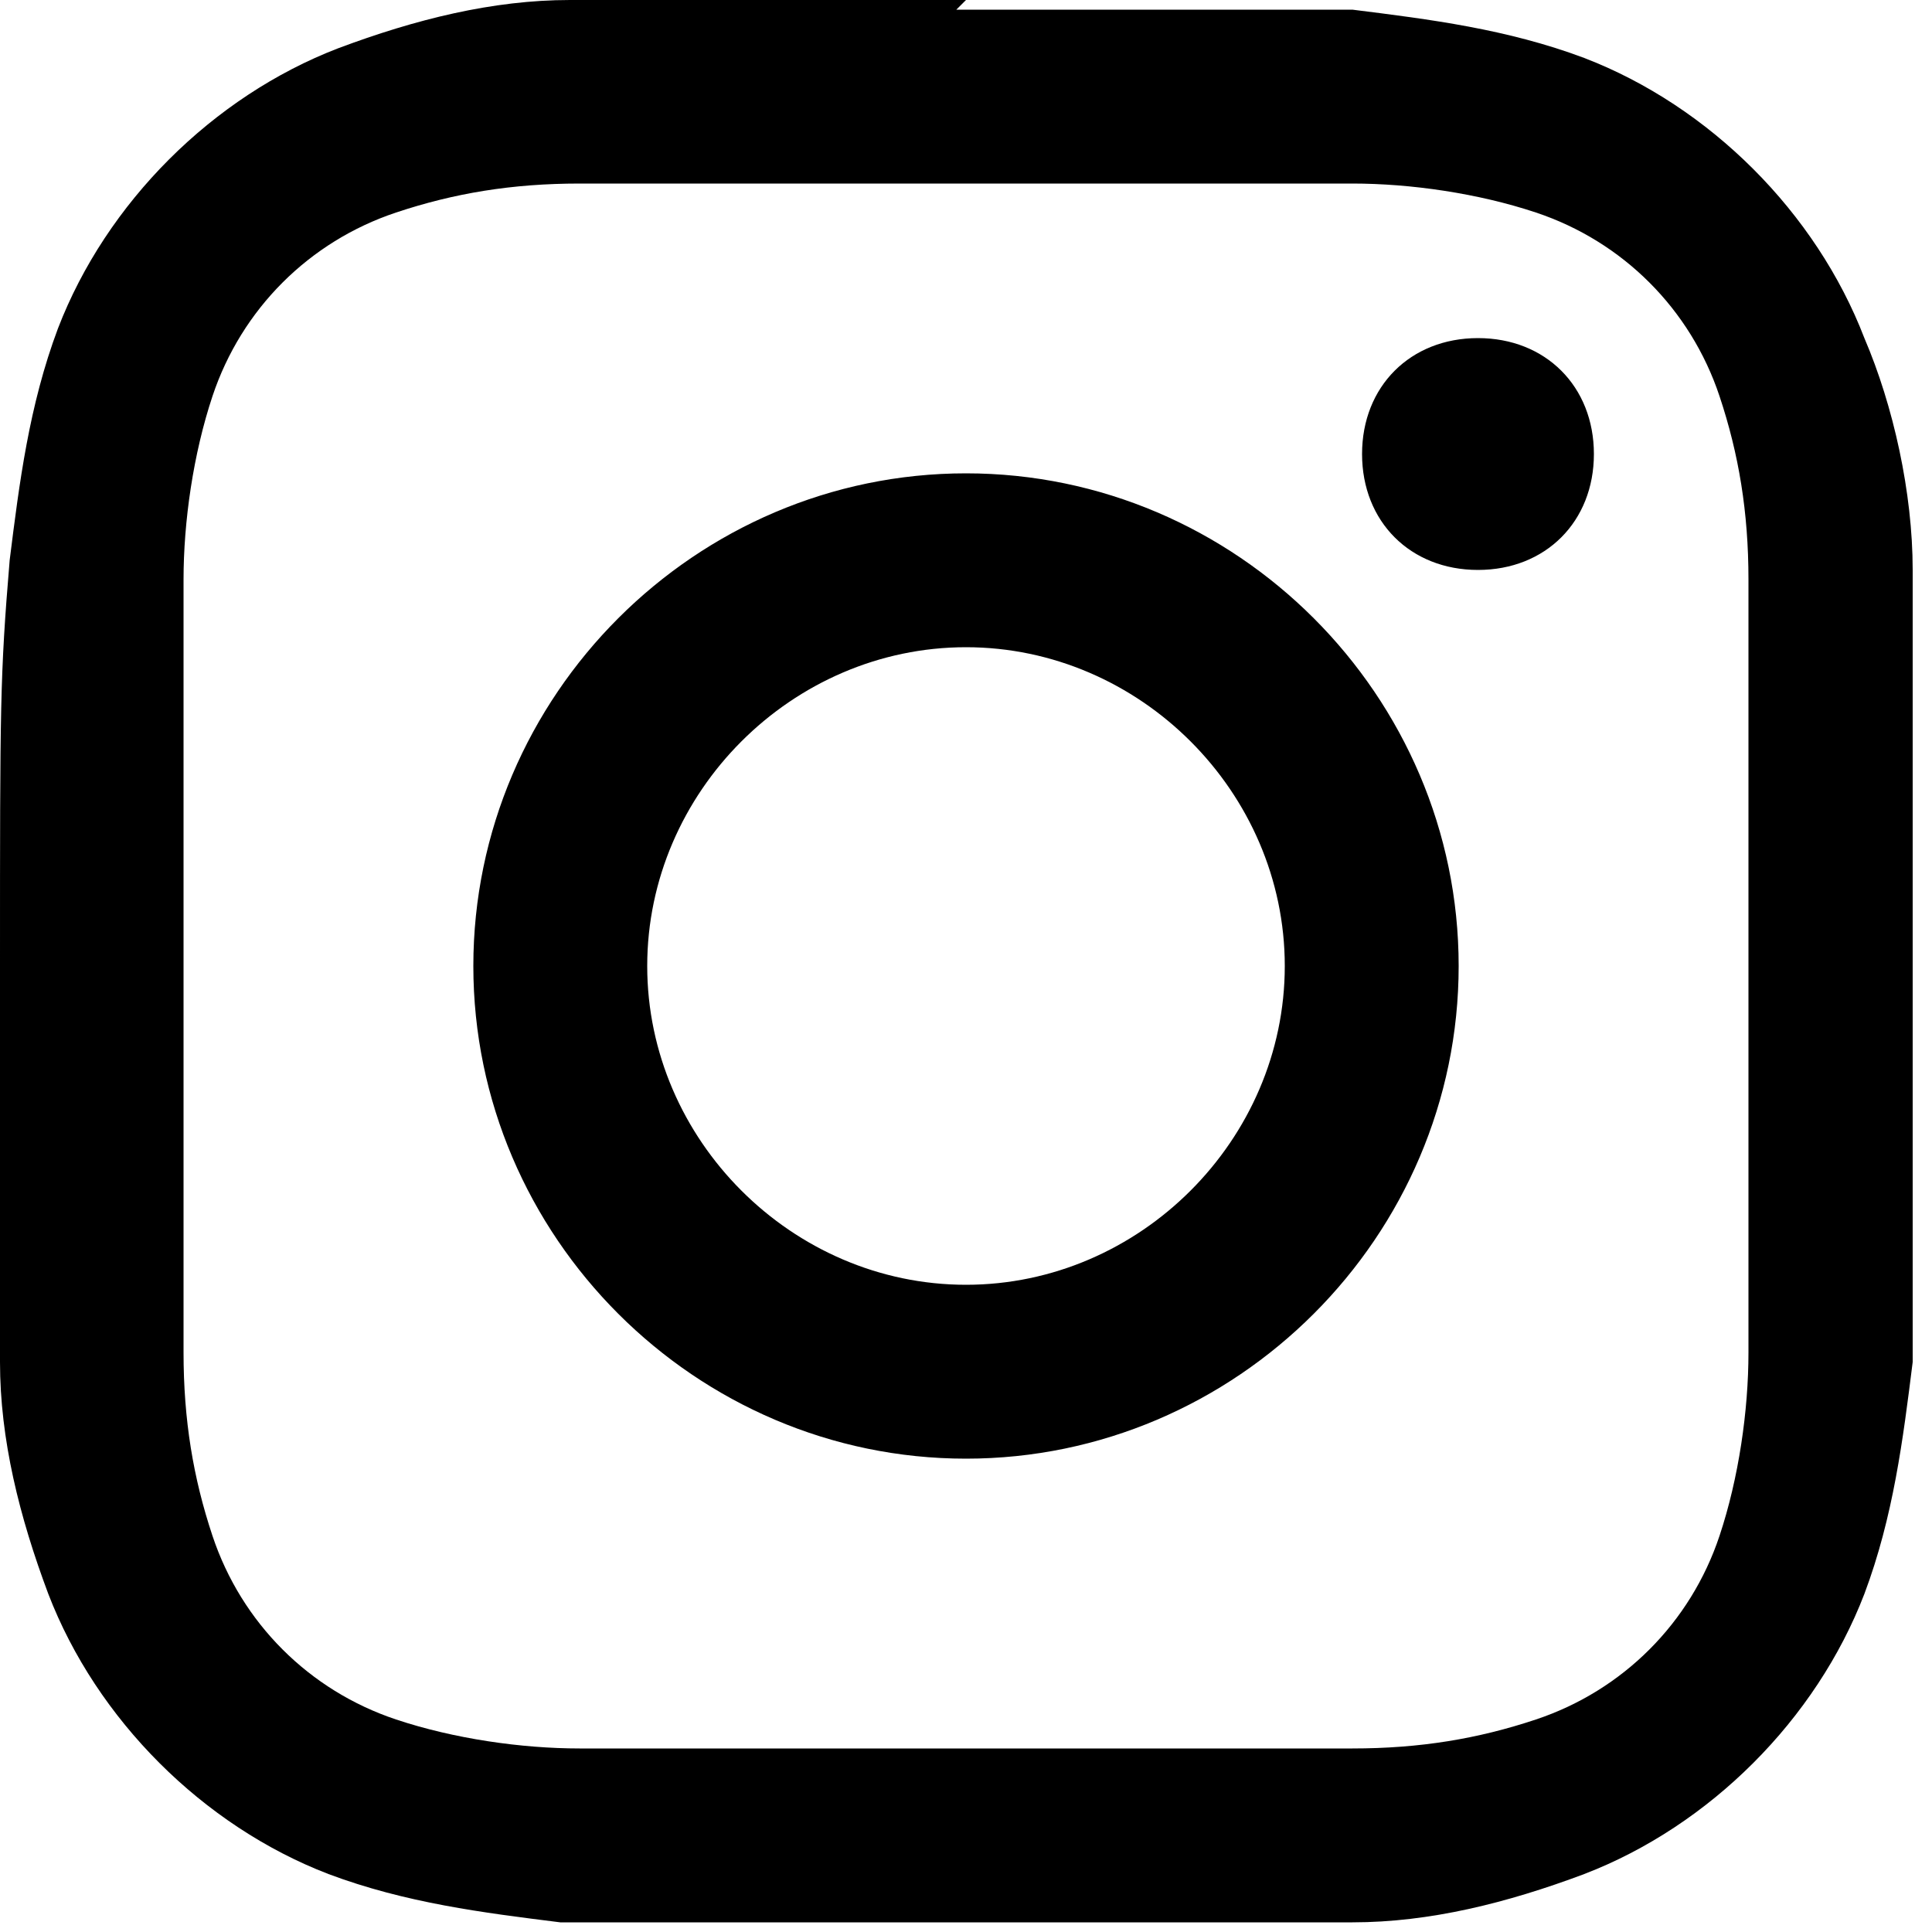 <?xml version="1.0" encoding="UTF-8"?><svg id="a" xmlns="http://www.w3.org/2000/svg" viewBox="0 0 20 20"><g id="b"><path d="M6.7,10c0-1.8,1.5-3.3,3.3-3.3s3.3,1.5,3.3,3.3-1.5,3.3-3.3,3.3h0c-1.8,0-3.3-1.5-3.3-3.3M10,4.9c-2.8,0-5.1,2.3-5.1,5.1s2.3,5.1,5.1,5.1,5.1-2.3,5.1-5.1-2.3-5.1-5.1-5.1h0M15.3,3.5c-.7,0-1.2.5-1.2,1.2s.5,1.2,1.2,1.2,1.2-.5,1.2-1.2-.5-1.2-1.2-1.2h0M6,18.1c-.6,0-1.3-.1-1.9-.3-.9-.3-1.6-1-1.9-1.9-.2-.6-.3-1.2-.3-1.9V6c0-.6.1-1.3.3-1.9.3-.9,1-1.6,1.9-1.9.6-.2,1.2-.3,1.9-.3h8c.6,0,1.3.1,1.9.3.9.3,1.6,1,1.9,1.9.2.6.3,1.2.3,1.9v8c0,.6-.1,1.3-.3,1.9-.3.9-1,1.6-1.9,1.9-.6.2-1.2.3-1.9.3H5.9M10,0h-4.1c-.8,0-1.6.2-2.4.5-1.3.5-2.4,1.6-2.9,2.9-.3.8-.4,1.6-.5,2.4-.1,1.2-.1,1.5-.1,4.2v4.1c0,.8.2,1.6.5,2.4.5,1.3,1.6,2.4,2.9,2.9.8.3,1.6.4,2.4.5h8.2c.8,0,1.6-.2,2.4-.5,1.3-.5,2.4-1.6,2.9-2.9.3-.8.4-1.6.5-2.4V5.9c0-.8-.2-1.7-.5-2.4-.5-1.3-1.6-2.4-2.9-2.9-.8-.3-1.6-.4-2.4-.5h-4.1l.1-.1Z"/></g></svg>